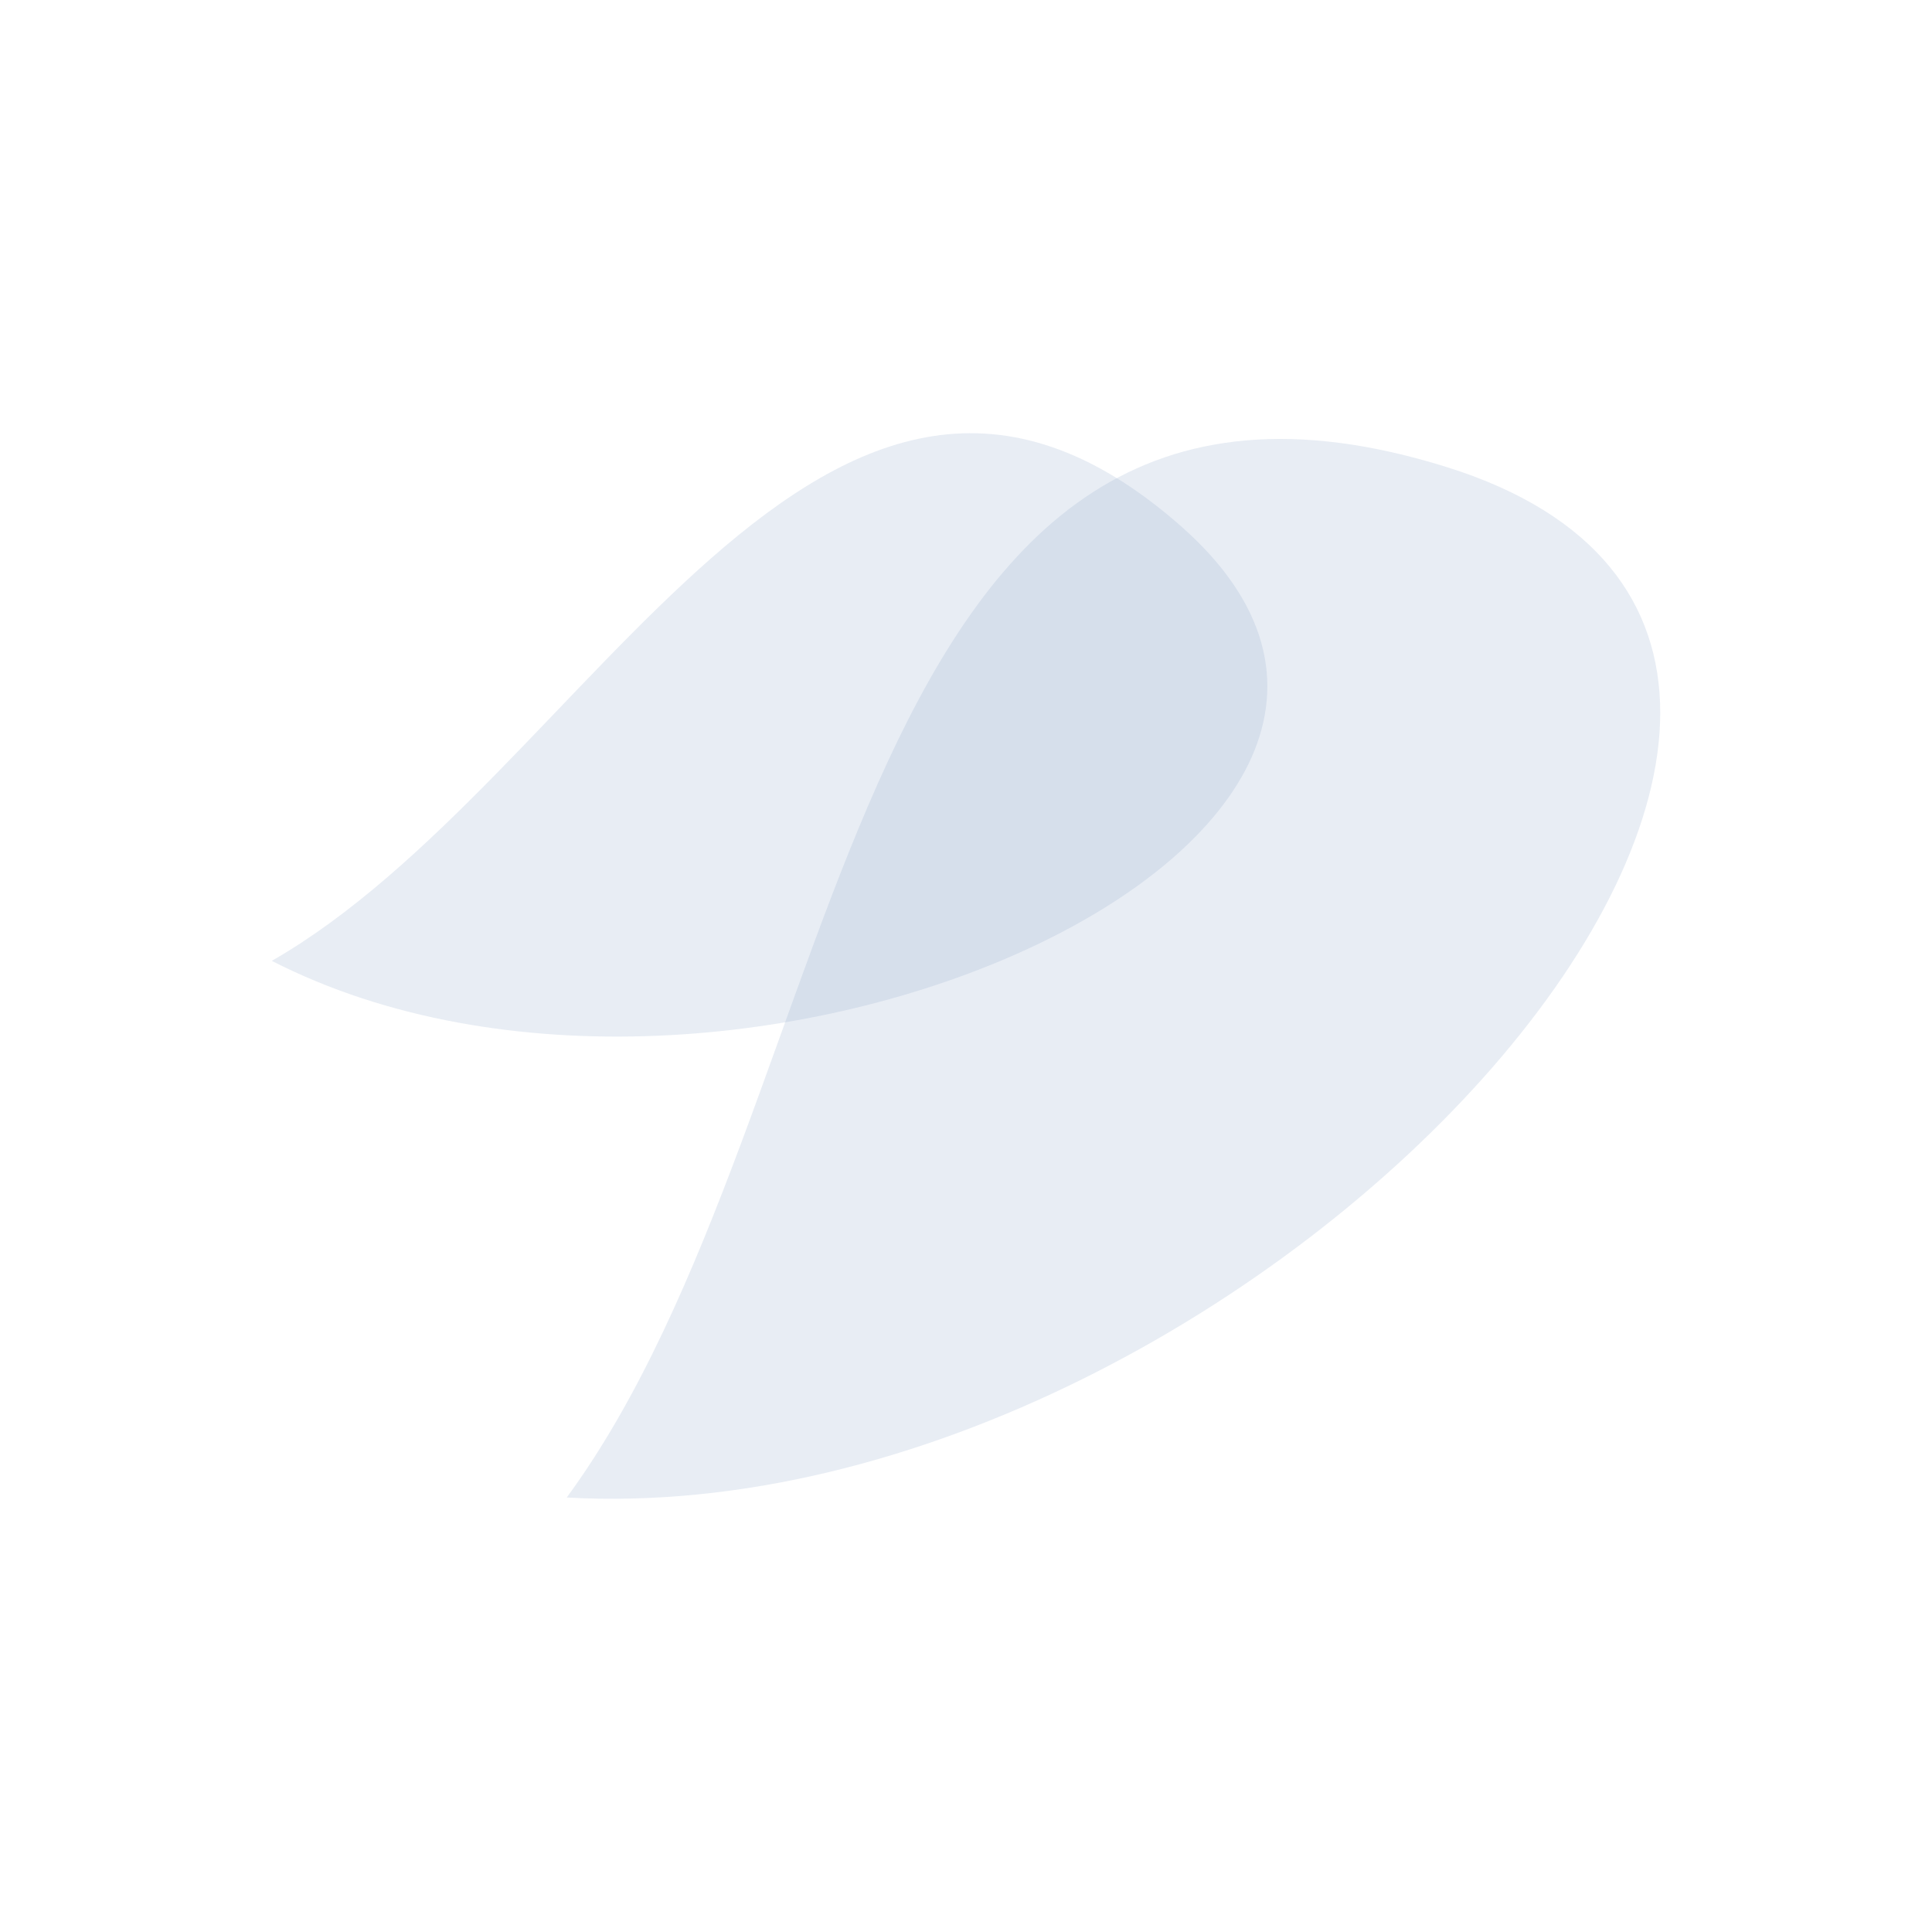 <?xml version="1.0" encoding="utf-8"?>
<!-- Generator: Adobe Illustrator 26.4.1, SVG Export Plug-In . SVG Version: 6.00 Build 0)  -->
<svg version="1.1" id="Layer_1" xmlns="http://www.w3.org/2000/svg" xmlns:xlink="http://www.w3.org/1999/xlink" x="0px" y="0px"
	 viewBox="0 0 450 450" style="enable-background:new 0 0 450 450;" xml:space="preserve">
<style type="text/css">
	.st0{opacity:0.2;fill:#8FA6CB;}
</style>
<g>
	<path class="st0" d="M337,108.8c-141.9-44.4-137.2,147.7-205,240C293.8,357.9,476.8,152.6,337,108.8"/>
	<path class="st0" d="M275,122.5c-83-73-137.7,59-211.7,101.3C170.6,278.7,356.8,194.4,275,122.5"/>
</g>
</svg>

